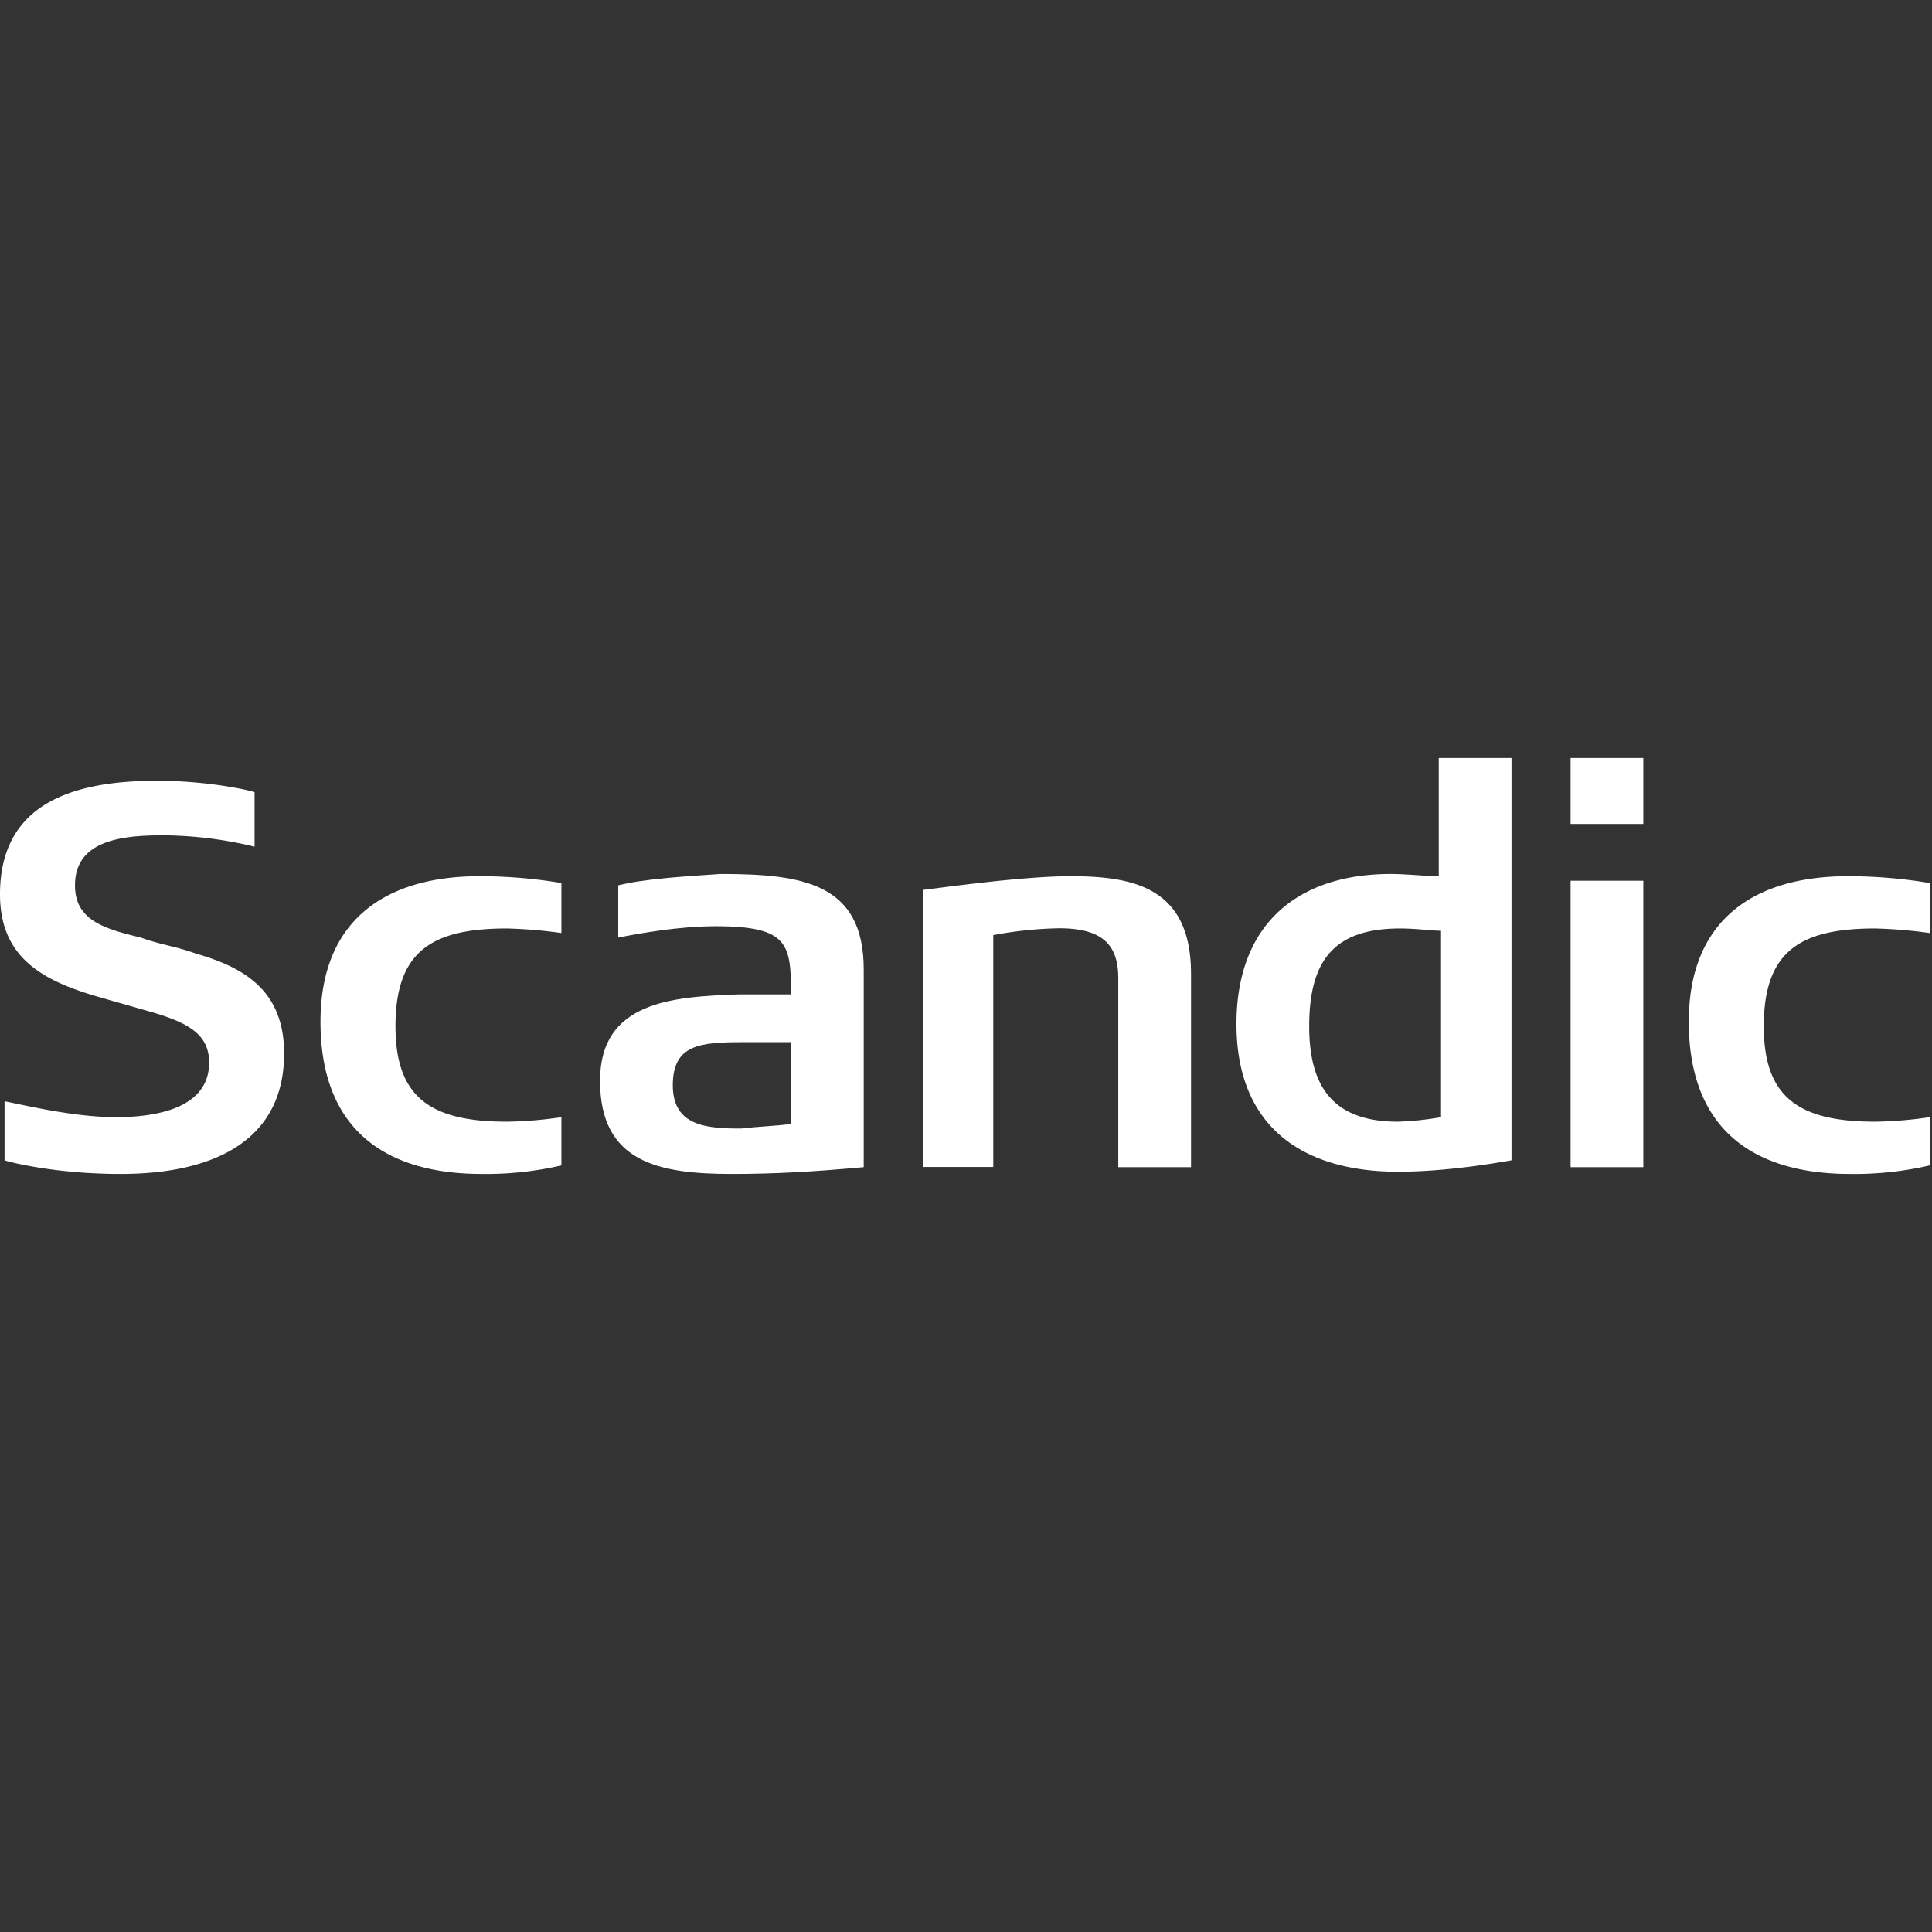 <svg id="Layer_2" data-name="Layer 2" xmlns="http://www.w3.org/2000/svg" viewBox="0 0 500 500"><rect x="0" y="0" width="500" height="500" fill="#333333" stroke="none"/><defs><style>.cls-1,.cls-2{fill:#fff;}.cls-1{fill-rule:evenodd;}</style></defs><path class="cls-1" d="M145.88,301.47a86.34,86.34,0,0,1-21.17,2.35c-25.3,0-41.77-11.76-41.77-39.41,0-26.47,17.06-37.65,41.18-37.65a128.06,128.06,0,0,1,21.17,1.77v12.94a124,124,0,0,0-14.11-1.18c-19.42,0-28.83,5.89-28.83,25.3,0,18.23,8.83,24.7,28.83,24.7a105,105,0,0,0,14.11-1.17v12.35Z"/><path class="cls-2" d="M406.47,302.06h18.82V227.94H406.47Zm0-88.82h18.82V196.18H406.47Z"/><path class="cls-1" d="M391.18,300.29c-3.53.59-16.47,2.95-29.42,2.95C337.65,303.24,320,292.06,320,265c0-25.88,15.88-38.82,40-38.82,3.53,0,9.41.58,12.35.58V196.18h18.83V300.29m-18.24-11.17V240.88c-2.35,0-6.47-.59-10.59-.59-17.06,0-23.53,8.24-23.53,25.3,0,15.29,5.89,24.7,22.94,24.7a80.12,80.12,0,0,0,11.18-1.17"/><path class="cls-1" d="M307.65,302.06H289.41V253.24c0-8.24-3.53-13-15.29-13a100.71,100.71,0,0,0-17.06,1.77v60H238.82V230.29c1.18,0,24.71-3.53,38.24-3.53,16.47,0,31.18,3,31.18,25.3v50Z"/><path class="cls-1" d="M223.53,302.06c-12.94,1.18-22.94,1.76-34.12,1.76-18.82,0-34.12-2.94-34.12-24.11,0-20.59,18.83-21.77,35.89-22.36h13.53c0-12.94-.59-17.64-19.42-17.64-9.41,0-19.41,1.76-25.29,2.94V229.12c7.06-1.77,18.24-2.36,26.47-2.94,21.18,0,37.06,2.35,37.06,24.7Zm-18.82-11.18V269.71H192.35c-11.17,0-18.23.58-18.23,11.17s8.82,11.18,17.64,11.18c5.3-.59,8.24-.59,13-1.18"/><path class="cls-1" d="M500,301.47a86.37,86.37,0,0,1-21.18,2.35c-25.29,0-41.76-11.76-41.76-39.41,0-26.47,17.06-37.65,41.18-37.65a128.24,128.24,0,0,1,21.17,1.77v12.94a124,124,0,0,0-14.12-1.18c-19.41,0-28.82,5.89-28.82,25.3,0,18.23,8.82,24.7,28.82,24.7a105,105,0,0,0,14.12-1.17v12.35Z"/><path class="cls-1" d="M73.53,272.65c0,21.76-17.06,31.17-42.35,31.17-16.47,0-28.24-2.94-30-3.53V285c5.88,1.18,18.23,4.12,28.82,4.12S54.12,286.76,54.12,275c0-7.65-5.88-10.59-16.47-13.53l-12.36-3.53C11.18,253.82,0,247.94,0,231.47c0-23.53,18.82-29.41,40.59-29.41,12.94,0,23.53,2.35,25.29,2.94v14.12a103.5,103.5,0,0,0-23.53-2.94c-10.59,0-22.94,1.17-22.94,12.94,0,8.82,7.06,11.17,17.06,13.53,4.71,1.76,9.41,2.35,14.12,4.11,12.35,3.53,22.94,9.42,22.94,25.89"/></svg>